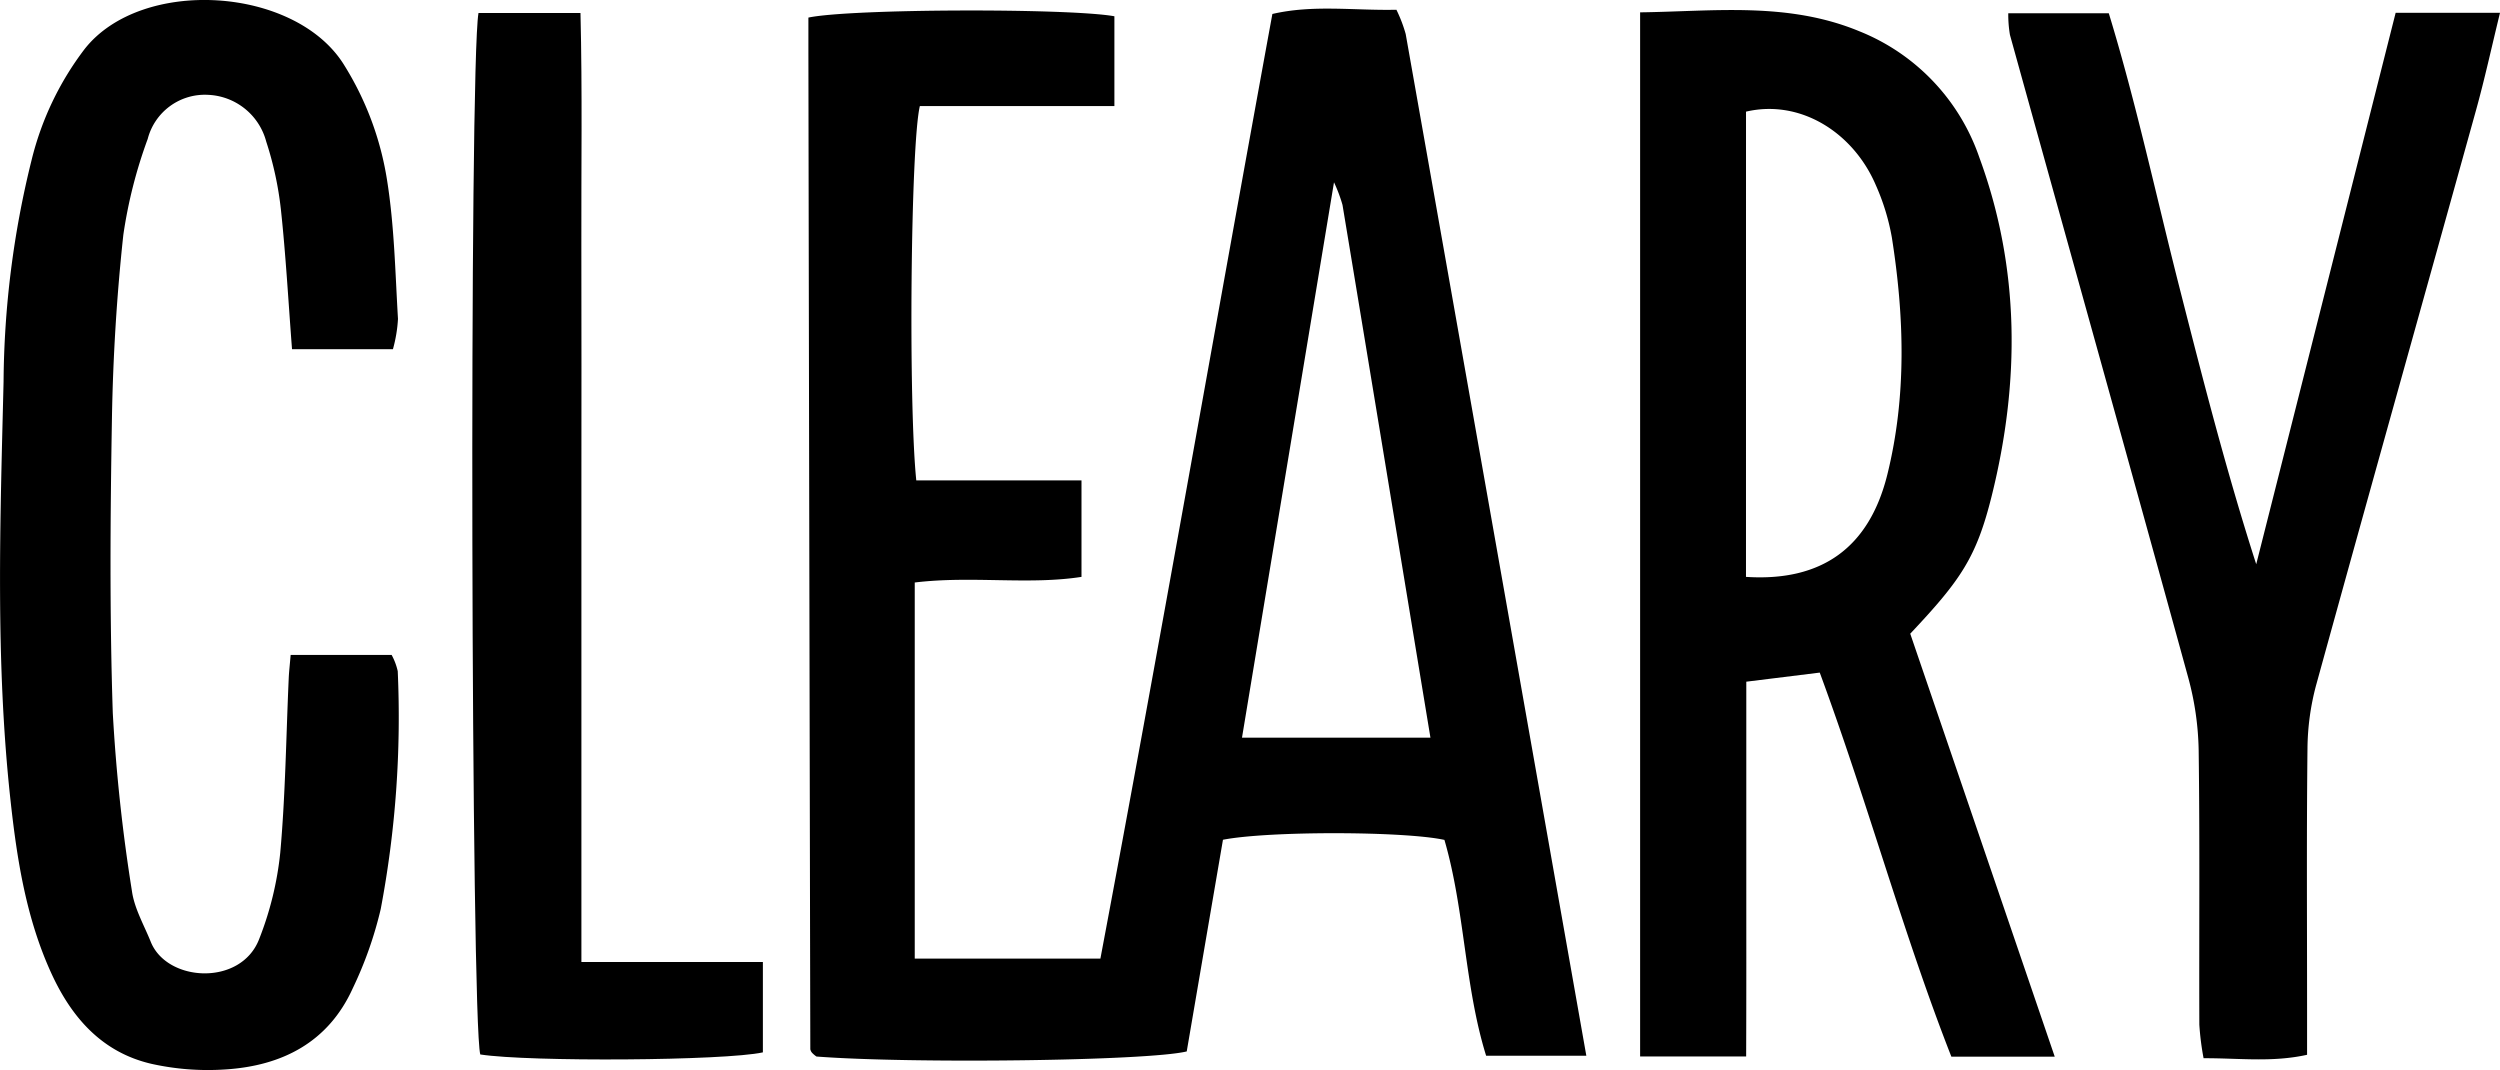 <svg xmlns="http://www.w3.org/2000/svg" width="260" height="111.28" viewBox="0 0 260 111.28">
  <g id="Group_170" data-name="Group 170" transform="translate(-500.889 -329.838)">
    <g id="Group_169" data-name="Group 169" transform="translate(500.889 329.838)">
      <path id="Path_939" data-name="Path 939" d="M662.736,439.6H652.315c-2.255-7.259-2.207-15.116-4.336-22.446-4.144-.909-18.266-.943-23.033-.015-1.25,7.3-2.521,14.725-3.768,22.014-4.091.994-28.7,1.283-38.509.53a2.933,2.933,0,0,1-.4-.331.8.8,0,0,1-.238-.429q-.111-51.918-.2-103.835c0-1.179,0-2.358,0-3.455,4.377-.929,27.072-.989,31.824-.137v9.339H593.422c-.959,4.039-1.2,30.855-.371,38.928h17.182V389.8c-5.537.857-11.387-.136-17.342.584V429.5H612.2c6.141-32.585,11.854-65.3,17.885-98.243,4.253-.987,8.493-.341,12.9-.438a14.888,14.888,0,0,1,.964,2.519C650.2,368.621,656.431,403.907,662.736,439.6Zm-16.212-33.076c-3.1-18.786-6.108-37.1-9.146-55.408a15.485,15.485,0,0,0-.884-2.353c-3.246,19.593-6.386,38.54-9.569,57.76Z" transform="translate(-497.758 -329.804)"/>
      <path id="Path_940" data-name="Path 940" d="M708.229,439.695h-10.75c-5.006-12.76-8.68-26.379-13.689-39.946l-7.639.946c0,6.671,0,13.179,0,19.686,0,6.348.012,12.7-.015,19.289H665.108V331.083c7.671-.1,15.349-1.119,22.791,1.964a21.739,21.739,0,0,1,12.486,13.122c4.246,11.551,4.226,23.353,1.3,35.158-1.6,6.45-3.217,8.784-8.484,14.377C698.084,409.99,703.023,424.45,708.229,439.695Zm-32.111-49.9c7.89.511,12.818-3.05,14.7-10.64,2.017-8.146,1.769-16.424.47-24.661a23.257,23.257,0,0,0-1.655-5.413c-2.344-5.51-7.87-8.991-13.512-7.67Z" transform="translate(-494.536 -329.799)"/>
      <path id="Path_941" data-name="Path 941" d="M531.117,397.948h10.5a6.446,6.446,0,0,1,.637,1.693,107.162,107.162,0,0,1-1.769,24.735,40.348,40.348,0,0,1-2.911,8.249c-2.55,5.627-7.362,8.061-13.247,8.435a26.969,26.969,0,0,1-7.681-.582c-5.1-1.178-8.274-4.758-10.393-9.364-2.632-5.722-3.593-11.845-4.27-18.036-1.585-14.481-1.074-29.011-.723-43.514a98.032,98.032,0,0,1,2.907-23.05,31.336,31.336,0,0,1,5.522-11.575c5.907-7.514,21.861-6.519,26.951,1.6a31.9,31.9,0,0,1,4.5,12.019c.761,4.755.853,9.622,1.139,14.446a14.7,14.7,0,0,1-.525,3.149H531.259c-.383-4.994-.646-9.778-1.158-14.535a35.021,35.021,0,0,0-1.522-7.047,6.543,6.543,0,0,0-6.1-4.872,6.136,6.136,0,0,0-6.229,4.591,49.383,49.383,0,0,0-2.535,9.978c-.686,6.343-1.077,12.738-1.185,19.119-.173,10.2-.246,20.415.089,30.609a180.444,180.444,0,0,0,1.988,18.489c.249,1.824,1.257,3.55,1.96,5.3,1.688,4.21,9.387,4.638,11.276-.287a33.878,33.878,0,0,0,2.192-8.975c.539-6.01.608-12.061.879-18.095C530.941,399.75,531.022,399.067,531.117,397.948Z" transform="translate(-500.889 -329.838)"/>
      <path id="Path_942" data-name="Path 942" d="M742.258,331.119H753.11c-.879,3.6-1.592,6.888-2.492,10.127-5.533,19.934-11.135,39.849-16.63,59.793a26.173,26.173,0,0,0-.9,6.609c-.1,8.995-.042,17.992-.042,26.989,0,1.533,0,3.067,0,4.849-3.642.806-7.044.344-10.764.357a28.5,28.5,0,0,1-.441-3.489c-.034-9.515.058-19.032-.07-28.546a30.614,30.614,0,0,0-1.105-7.619c-6.123-22.274-12.349-44.519-18.523-66.779a12.81,12.81,0,0,1-.173-2.239h10.455c2.85,9.311,4.93,19.03,7.381,28.647,2.426,9.515,4.86,19.03,7.951,28.651C732.566,369.455,737.373,350.44,742.258,331.119Z" transform="translate(-493.11 -329.788)"/>
      <path id="Path_943" data-name="Path 943" d="M559.526,429.834H578.4v9.4c-3.928.874-24.327,1.005-29.391.218-.959-3.543-1.169-102.616-.186-108.314h10.607c.2,8.2.07,16.265.091,24.329.023,8.3.005,16.6.005,24.9v49.467Z" transform="translate(-499.06 -329.788)"/>
    </g>
  </g>
</svg>
